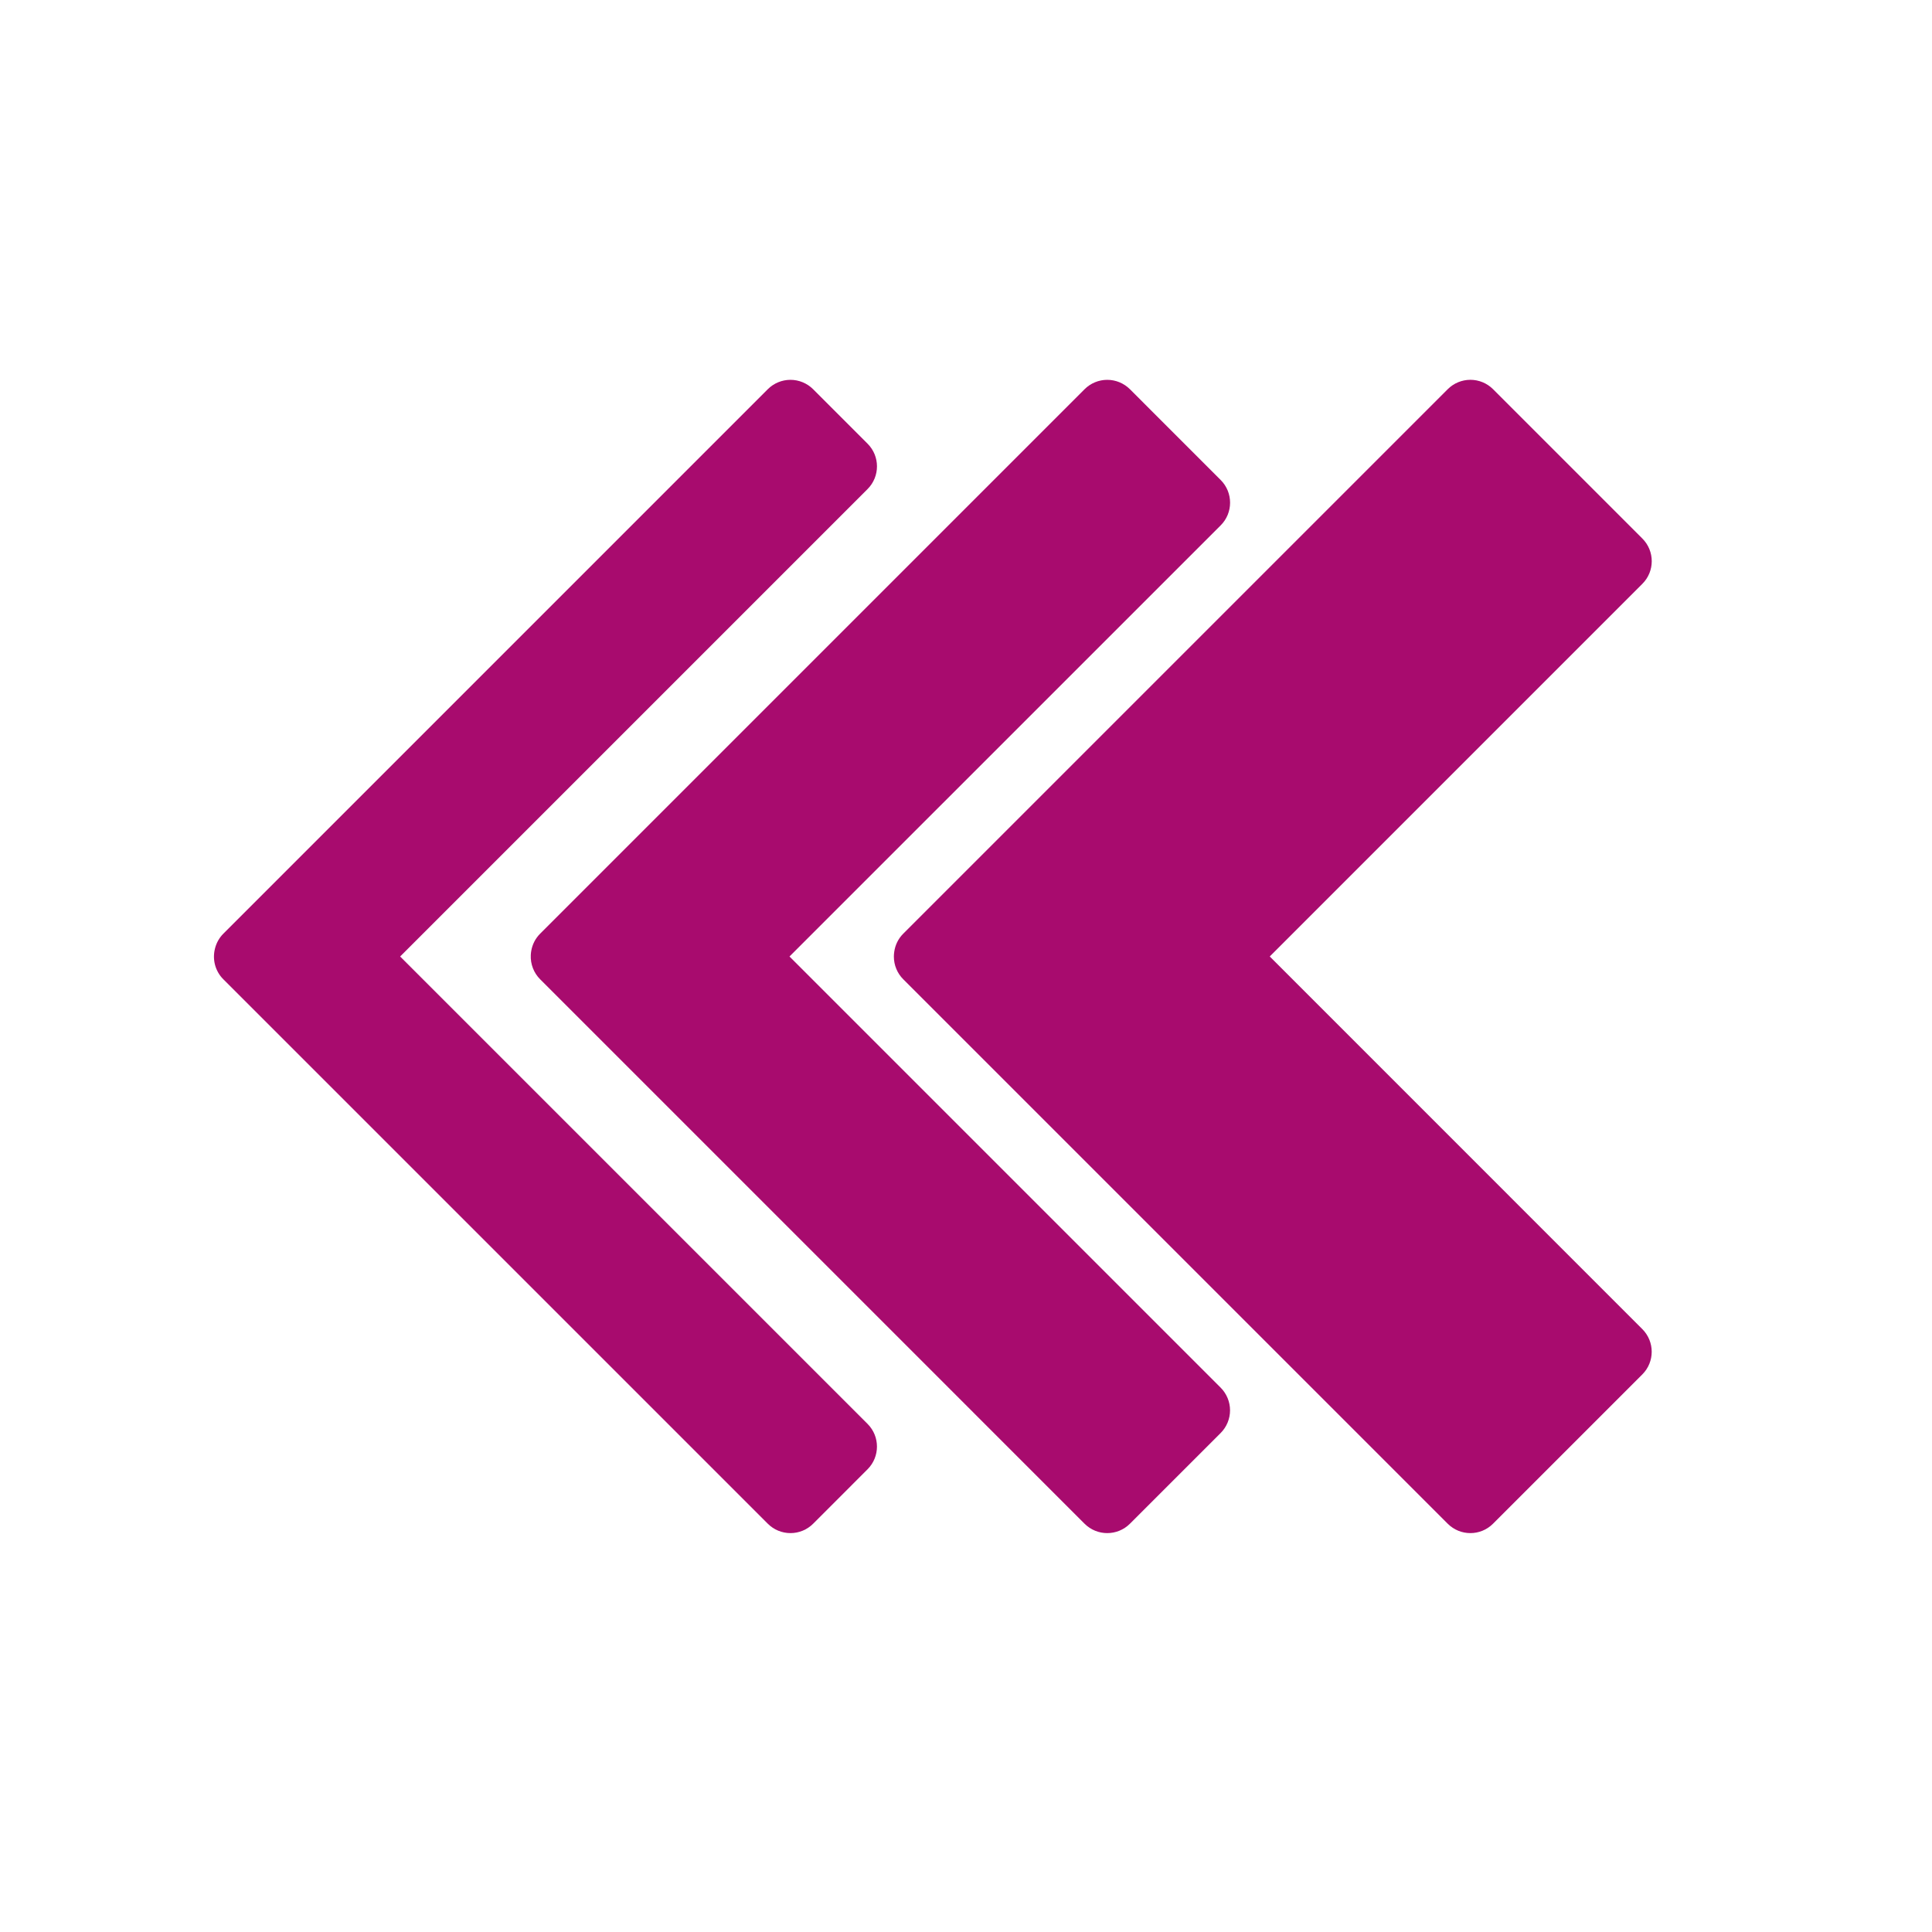 <svg xmlns:x="http://ns.adobe.com/Extensibility/1.0/" xmlns:i="http://ns.adobe.com/AdobeIllustrator/10.0/" xmlns:graph="http://ns.adobe.com/Graphs/1.0/" xmlns="http://www.w3.org/2000/svg" xmlns:xlink="http://www.w3.org/1999/xlink" version="1.1" x="0px" y="0px" viewBox="0 0 90 90" enable-background="new 0 0 90 90" xml:space="preserve" aria-hidden="true" width="90px" height="90px" style="fill:url(#CerosGradient_id8842d41d1);"><defs><linearGradient class="cerosgradient" data-cerosgradient="true" id="CerosGradient_id8842d41d1" gradientUnits="userSpaceOnUse" x1="50%" y1="100%" x2="50%" y2="0%"><stop offset="0%" stop-color="#A80B6E"/><stop offset="100%" stop-color="#A80B6E"/></linearGradient><linearGradient/></defs><switch><g i:extraneous="self"><path d="M36.823,71.418c-0.396,0-0.777-0.157-1.057-0.438L10.405,45.62c-0.384-0.383-0.516-0.925-0.394-1.418    c0.063-0.266,0.198-0.512,0.394-0.708l25.36-25.362c0.28-0.28,0.661-0.438,1.057-0.438s0.776,0.158,1.057,0.438l2.536,2.537    c0.584,0.583,0.584,1.53,0,2.113L18.64,44.557l21.775,21.774c0.583,0.584,0.583,1.529,0,2.113L37.88,70.98    C37.6,71.261,37.22,71.418,36.823,71.418z" style="fill:url(#CerosGradient_id8842d41d1);"/><path d="M51.579,71.418c-0.383,0-0.765-0.146-1.057-0.438L25.162,45.619c-0.298-0.298-0.456-0.708-0.436-1.129    c0.003-0.066,0.011-0.131,0.022-0.196c0.05-0.294,0.188-0.574,0.414-0.8l25.361-25.362c0.28-0.28,0.66-0.438,1.057-0.438l0,0    c0.396,0,0.776,0.158,1.057,0.438l4.227,4.228c0.584,0.584,0.584,1.53,0,2.114L36.778,44.557l20.084,20.084    c0.28,0.281,0.438,0.661,0.438,1.057c0,0.396-0.157,0.777-0.438,1.058l-4.227,4.226C52.344,71.272,51.962,71.418,51.579,71.418z" style="fill:url(#CerosGradient_id8842d41d1);"/><path d="M68.496,71.418c-0.383,0-0.765-0.146-1.057-0.438L42.078,45.619c-0.281-0.28-0.438-0.66-0.438-1.058    c0-0.074,0.006-0.148,0.017-0.221c0.043-0.311,0.183-0.609,0.42-0.846l25.363-25.363c0.279-0.28,0.66-0.438,1.057-0.438l0,0    c0.396,0,0.776,0.158,1.056,0.438l6.953,6.955c0.585,0.583,0.585,1.53,0,2.113L59.15,44.556l17.355,17.358    c0.584,0.584,0.584,1.529,0,2.112l-6.954,6.954C69.26,71.272,68.878,71.418,68.496,71.418z" style="fill:url(#CerosGradient_id8842d41d1);"/></g></switch></svg>
